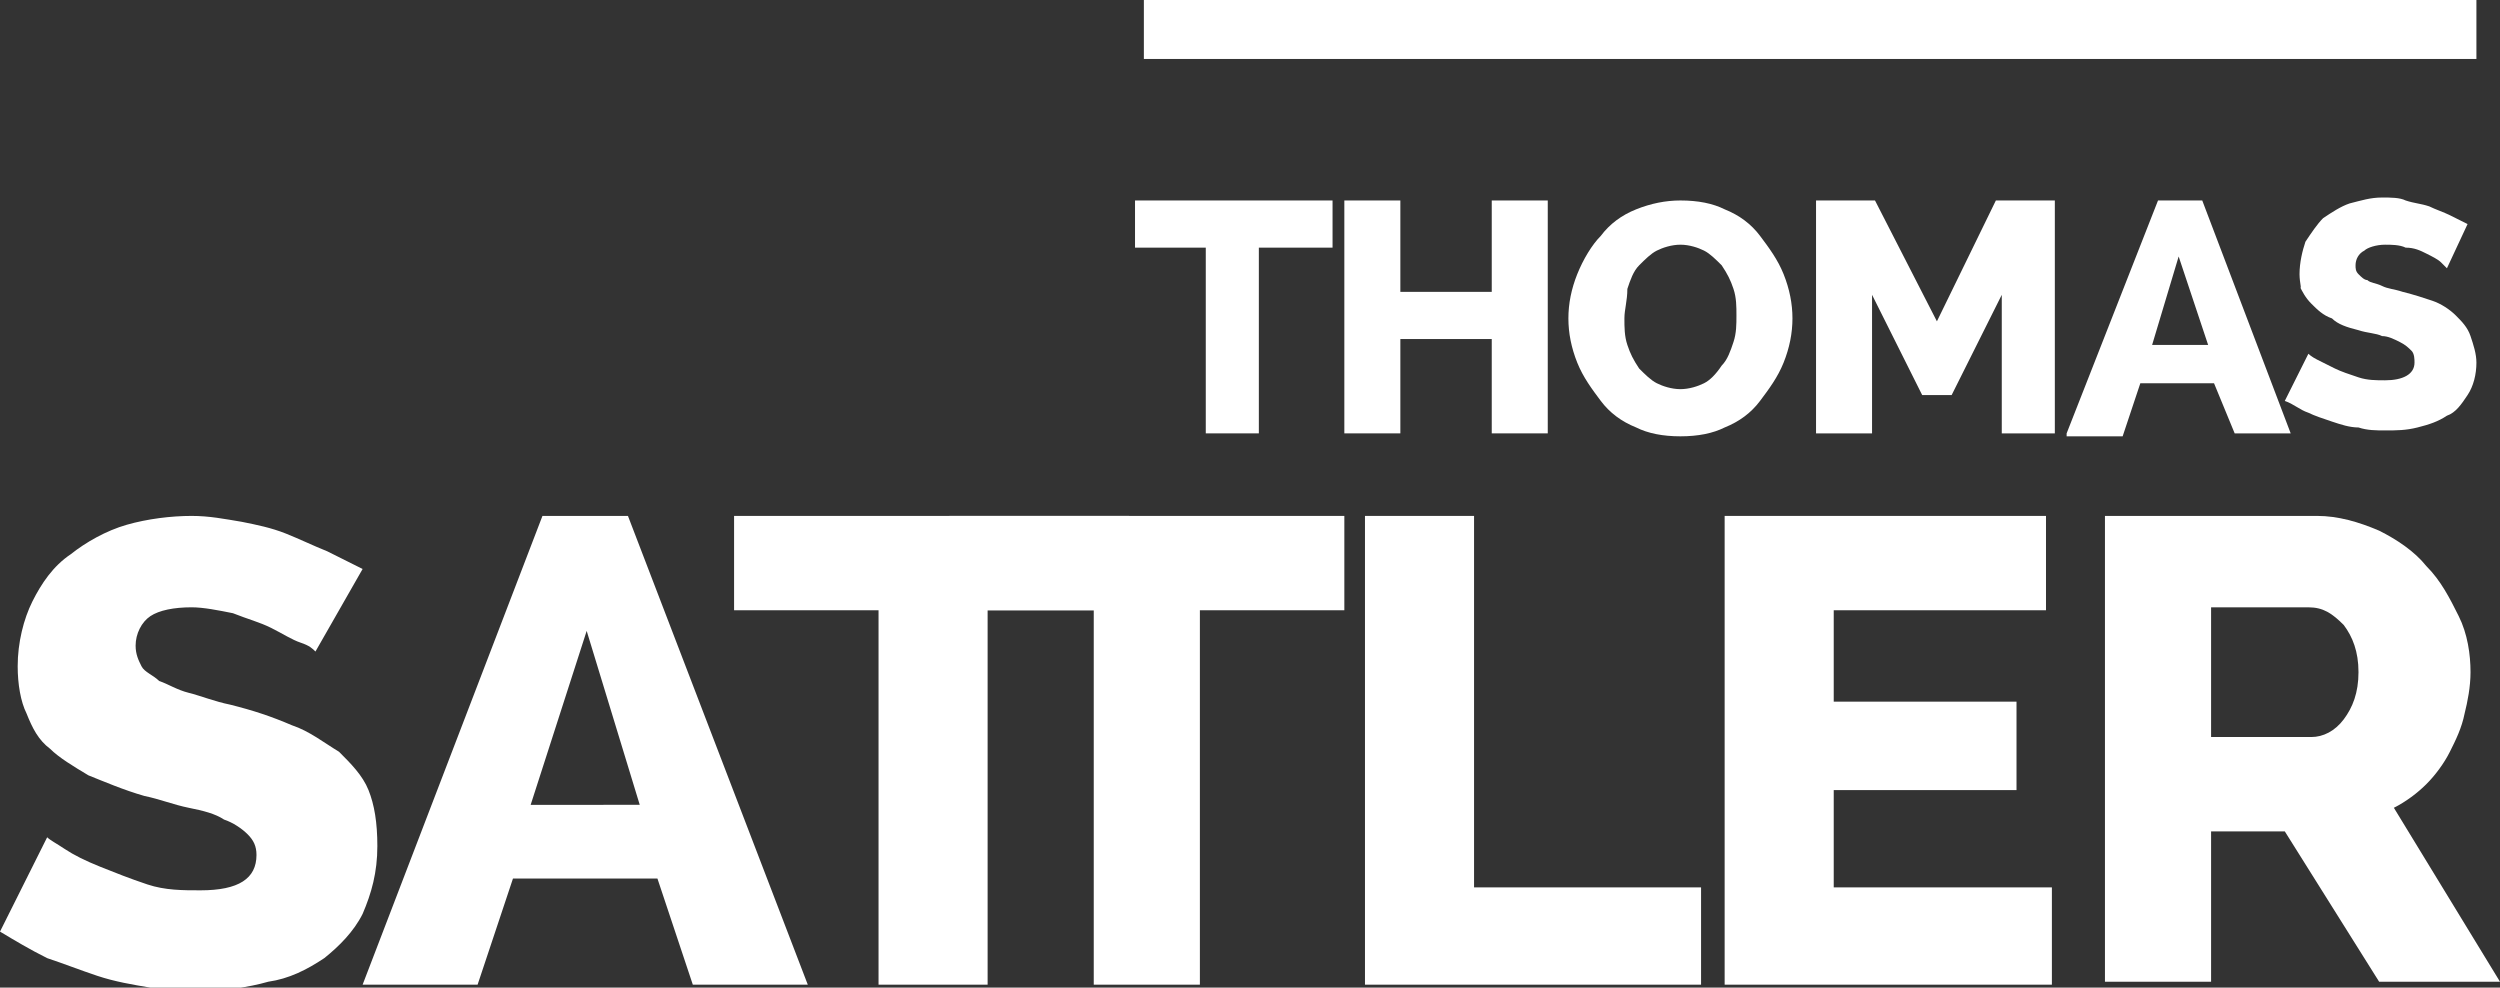 <?xml version="1.0" encoding="utf-8"?>
<!-- Generator: Adobe Illustrator 21.0.2, SVG Export Plug-In . SVG Version: 6.00 Build 0)  -->
<svg version="1.1" id="Ebene_1" xmlns="http://www.w3.org/2000/svg" xmlns:xlink="http://www.w3.org/1999/xlink" x="0px" y="0px"
	 viewBox="0 0 84.8 33.5" style="enable-background:new 0 0 84.8 33.5;" xml:space="preserve">
<rect x="0" y="0" width="84.8" height="33.5" fill="#333333" stroke="none"/>
<style type="text/css">
	.st0{fill:#FFFFFF;}
</style>
<polygon class="st0" points="45.2,8.4 42.7,8.4 42.7,14.7 40.9,14.7 40.9,8.4 38.5,8.4 38.5,6.8 45.2,6.8 "/>
<polygon class="st0" points="52.5,6.8 52.5,14.7 50.6,14.7 50.6,11.5 47.5,11.5 47.5,14.7 45.6,14.7 45.6,6.8 47.5,6.8 47.5,9.9 
	50.6,9.9 50.6,6.8 "/>
<path class="st0" d="M55.1,10.8c0,0.3,0,0.6,0.1,0.9c0.1,0.3,0.2,0.5,0.4,0.8c0.2,0.2,0.4,0.4,0.6,0.5c0.2,0.1,0.5,0.2,0.8,0.2
	c0.3,0,0.6-0.1,0.8-0.2c0.2-0.1,0.4-0.3,0.6-0.6c0.2-0.2,0.3-0.5,0.4-0.8s0.1-0.6,0.1-0.9c0-0.3,0-0.6-0.1-0.9
	c-0.1-0.3-0.2-0.5-0.4-0.8c-0.2-0.2-0.4-0.4-0.6-0.5c-0.2-0.1-0.5-0.2-0.8-0.2c-0.3,0-0.6,0.1-0.8,0.2c-0.2,0.1-0.4,0.3-0.6,0.5
	c-0.2,0.2-0.3,0.5-0.4,0.8C55.2,10.2,55.1,10.5,55.1,10.8 M57,14.8c-0.6,0-1.1-0.1-1.5-0.3c-0.5-0.2-0.9-0.5-1.2-0.9
	c-0.3-0.4-0.6-0.8-0.8-1.3c-0.2-0.5-0.3-1-0.3-1.5c0-0.5,0.1-1,0.3-1.5C53.7,8.8,54,8.3,54.3,8c0.3-0.4,0.7-0.7,1.2-0.9
	c0.5-0.2,1-0.3,1.5-0.3c0.6,0,1.1,0.1,1.5,0.3c0.5,0.2,0.9,0.5,1.2,0.9c0.3,0.4,0.6,0.8,0.8,1.3c0.2,0.5,0.3,1,0.3,1.5
	c0,0.5-0.1,1-0.3,1.5c-0.2,0.5-0.5,0.9-0.8,1.3c-0.3,0.4-0.7,0.7-1.2,0.9C58.1,14.7,57.6,14.8,57,14.8"/>
<polygon class="st0" points="67.9,14.7 67.9,10 66.2,13.4 65.2,13.4 63.5,10 63.5,14.7 61.6,14.7 61.6,6.8 63.6,6.8 65.7,10.9 
	67.7,6.8 69.7,6.8 69.7,14.7 "/>
<path class="st0" d="M73.9,8.7L73,11.7h1.9L73.9,8.7z M70.1,14.7l3.1-7.9h1.5l3,7.9h-1.9L75.1,13h-2.5l-0.6,1.8H70.1z"/>
<path class="st0" d="M83,9.1c0,0-0.1-0.1-0.2-0.2c-0.1-0.1-0.3-0.2-0.5-0.3c-0.2-0.1-0.4-0.2-0.7-0.2c-0.2-0.1-0.5-0.1-0.7-0.1
	c-0.3,0-0.6,0.1-0.7,0.2C80,8.6,79.9,8.8,79.9,9c0,0.1,0,0.2,0.1,0.3c0.1,0.1,0.2,0.2,0.3,0.2c0.1,0.1,0.3,0.1,0.5,0.2
	c0.2,0.1,0.4,0.1,0.7,0.2c0.4,0.1,0.7,0.2,1,0.3c0.3,0.1,0.6,0.3,0.8,0.5c0.2,0.2,0.4,0.4,0.5,0.7c0.1,0.3,0.2,0.6,0.2,0.9
	c0,0.4-0.1,0.8-0.3,1.1c-0.2,0.3-0.4,0.6-0.7,0.7c-0.3,0.2-0.6,0.3-1,0.4c-0.4,0.1-0.7,0.1-1.1,0.1c-0.3,0-0.6,0-0.9-0.1
	c-0.3,0-0.6-0.1-0.9-0.2c-0.3-0.1-0.6-0.2-0.8-0.3c-0.3-0.1-0.5-0.3-0.8-0.4l0.8-1.6c0,0,0.1,0.1,0.3,0.2c0.2,0.1,0.4,0.2,0.6,0.3
	c0.2,0.1,0.5,0.2,0.8,0.3c0.3,0.1,0.6,0.1,0.9,0.1c0.6,0,1-0.2,1-0.6c0-0.1,0-0.3-0.1-0.4s-0.2-0.2-0.4-0.3
	c-0.2-0.1-0.4-0.2-0.6-0.2c-0.2-0.1-0.5-0.1-0.8-0.2c-0.4-0.1-0.7-0.2-0.9-0.4c-0.3-0.1-0.5-0.3-0.7-0.5c-0.2-0.2-0.3-0.4-0.4-0.6
	C78.1,9.9,78,9.6,78,9.3c0-0.4,0.1-0.8,0.2-1.1c0.2-0.3,0.4-0.6,0.6-0.8c0.3-0.2,0.6-0.4,0.9-0.5c0.4-0.1,0.7-0.2,1.1-0.2
	c0.3,0,0.6,0,0.8,0.1c0.3,0.1,0.5,0.1,0.8,0.2c0.2,0.1,0.5,0.2,0.7,0.3c0.2,0.1,0.4,0.2,0.6,0.3L83,9.1z"/>
<path class="st0" d="M10.7,22.1c-0.1-0.1-0.2-0.2-0.5-0.3s-0.6-0.3-1-0.5c-0.4-0.2-0.8-0.3-1.3-0.5c-0.5-0.1-1-0.2-1.4-0.2
	c-0.6,0-1.1,0.1-1.4,0.3c-0.3,0.2-0.5,0.6-0.5,1c0,0.3,0.1,0.5,0.2,0.7c0.1,0.2,0.4,0.3,0.6,0.5c0.3,0.1,0.6,0.3,1,0.4
	c0.4,0.1,0.9,0.3,1.4,0.4c0.8,0.2,1.4,0.4,2.1,0.7c0.6,0.2,1.1,0.6,1.6,0.9c0.4,0.4,0.8,0.8,1,1.3c0.2,0.5,0.3,1.1,0.3,1.9
	c0,0.9-0.2,1.6-0.5,2.3c-0.3,0.6-0.8,1.1-1.3,1.5c-0.6,0.4-1.2,0.7-1.9,0.8c-0.7,0.2-1.5,0.3-2.2,0.3c-0.6,0-1.2,0-1.8-0.1
	c-0.6-0.1-1.2-0.2-1.8-0.4s-1.1-0.4-1.7-0.6C1,32.2,0.5,31.9,0,31.6l1.6-3.2c0.1,0.1,0.3,0.2,0.6,0.4c0.3,0.2,0.7,0.4,1.2,0.6
	c0.5,0.2,1,0.4,1.6,0.6c0.6,0.2,1.2,0.2,1.8,0.2c1.3,0,1.9-0.4,1.9-1.2c0-0.3-0.1-0.5-0.3-0.7c-0.2-0.2-0.5-0.4-0.8-0.5
	c-0.3-0.2-0.7-0.3-1.2-0.4c-0.5-0.1-1-0.3-1.5-0.4c-0.7-0.2-1.4-0.5-1.9-0.7c-0.5-0.3-1-0.6-1.3-0.9c-0.4-0.3-0.6-0.7-0.8-1.2
	c-0.2-0.4-0.3-1-0.3-1.6c0-0.8,0.2-1.6,0.5-2.2c0.3-0.6,0.7-1.2,1.3-1.6c0.5-0.4,1.2-0.8,1.9-1c0.7-0.2,1.5-0.3,2.2-0.3
	c0.6,0,1.1,0.1,1.7,0.2c0.5,0.1,1,0.2,1.5,0.4c0.5,0.2,0.9,0.4,1.4,0.6c0.4,0.2,0.8,0.4,1.2,0.6L10.7,22.1z"/>
<path class="st0" d="M19.9,21.4l1.8,5.9H18L19.9,21.4z M18.4,17.5l-6.1,15.9h3.9l1.2-3.6h4.9l1.2,3.6h3.9l-6.1-15.9H18.4z"/>
<polygon class="st0" points="24.9,17.5 24.9,20.7 29.8,20.7 29.8,33.4 33.5,33.4 33.5,20.7 38.3,20.7 38.3,17.5 "/>
<polygon class="st0" points="32.2,17.5 32.2,20.7 37.1,20.7 37.1,33.4 40.7,33.4 40.7,20.7 45.6,20.7 45.6,17.5 "/>
<polygon class="st0" points="46.3,17.5 46.3,33.4 57.7,33.4 57.7,30.1 50,30.1 50,17.5 "/>
<polygon class="st0" points="58.5,17.5 58.5,33.4 69.6,33.4 69.6,30.1 62.2,30.1 62.2,26.8 68.4,26.8 68.4,23.8 62.2,23.8 
	62.2,20.7 69.4,20.7 69.4,17.5 "/>
<path class="st0" d="M75,25h3.4c0.4,0,0.8-0.2,1.1-0.6c0.3-0.4,0.5-0.9,0.5-1.6c0-0.7-0.2-1.2-0.5-1.6c-0.4-0.4-0.7-0.6-1.2-0.6H75
	V25z M71.4,33.4V17.5h7.2c0.7,0,1.4,0.2,2.1,0.5c0.6,0.3,1.2,0.7,1.6,1.2c0.5,0.5,0.8,1.1,1.1,1.7c0.3,0.6,0.4,1.3,0.4,1.9
	c0,0.5-0.1,1-0.2,1.4c-0.1,0.5-0.3,0.9-0.5,1.3c-0.2,0.4-0.5,0.8-0.8,1.1s-0.7,0.6-1.1,0.8l3.6,5.9h-4.1l-3.2-5.1H75v5.1H71.4z"/>
<rect x="38.8" y="0" class="st0" width="45.2" height="2"/>
</svg>
